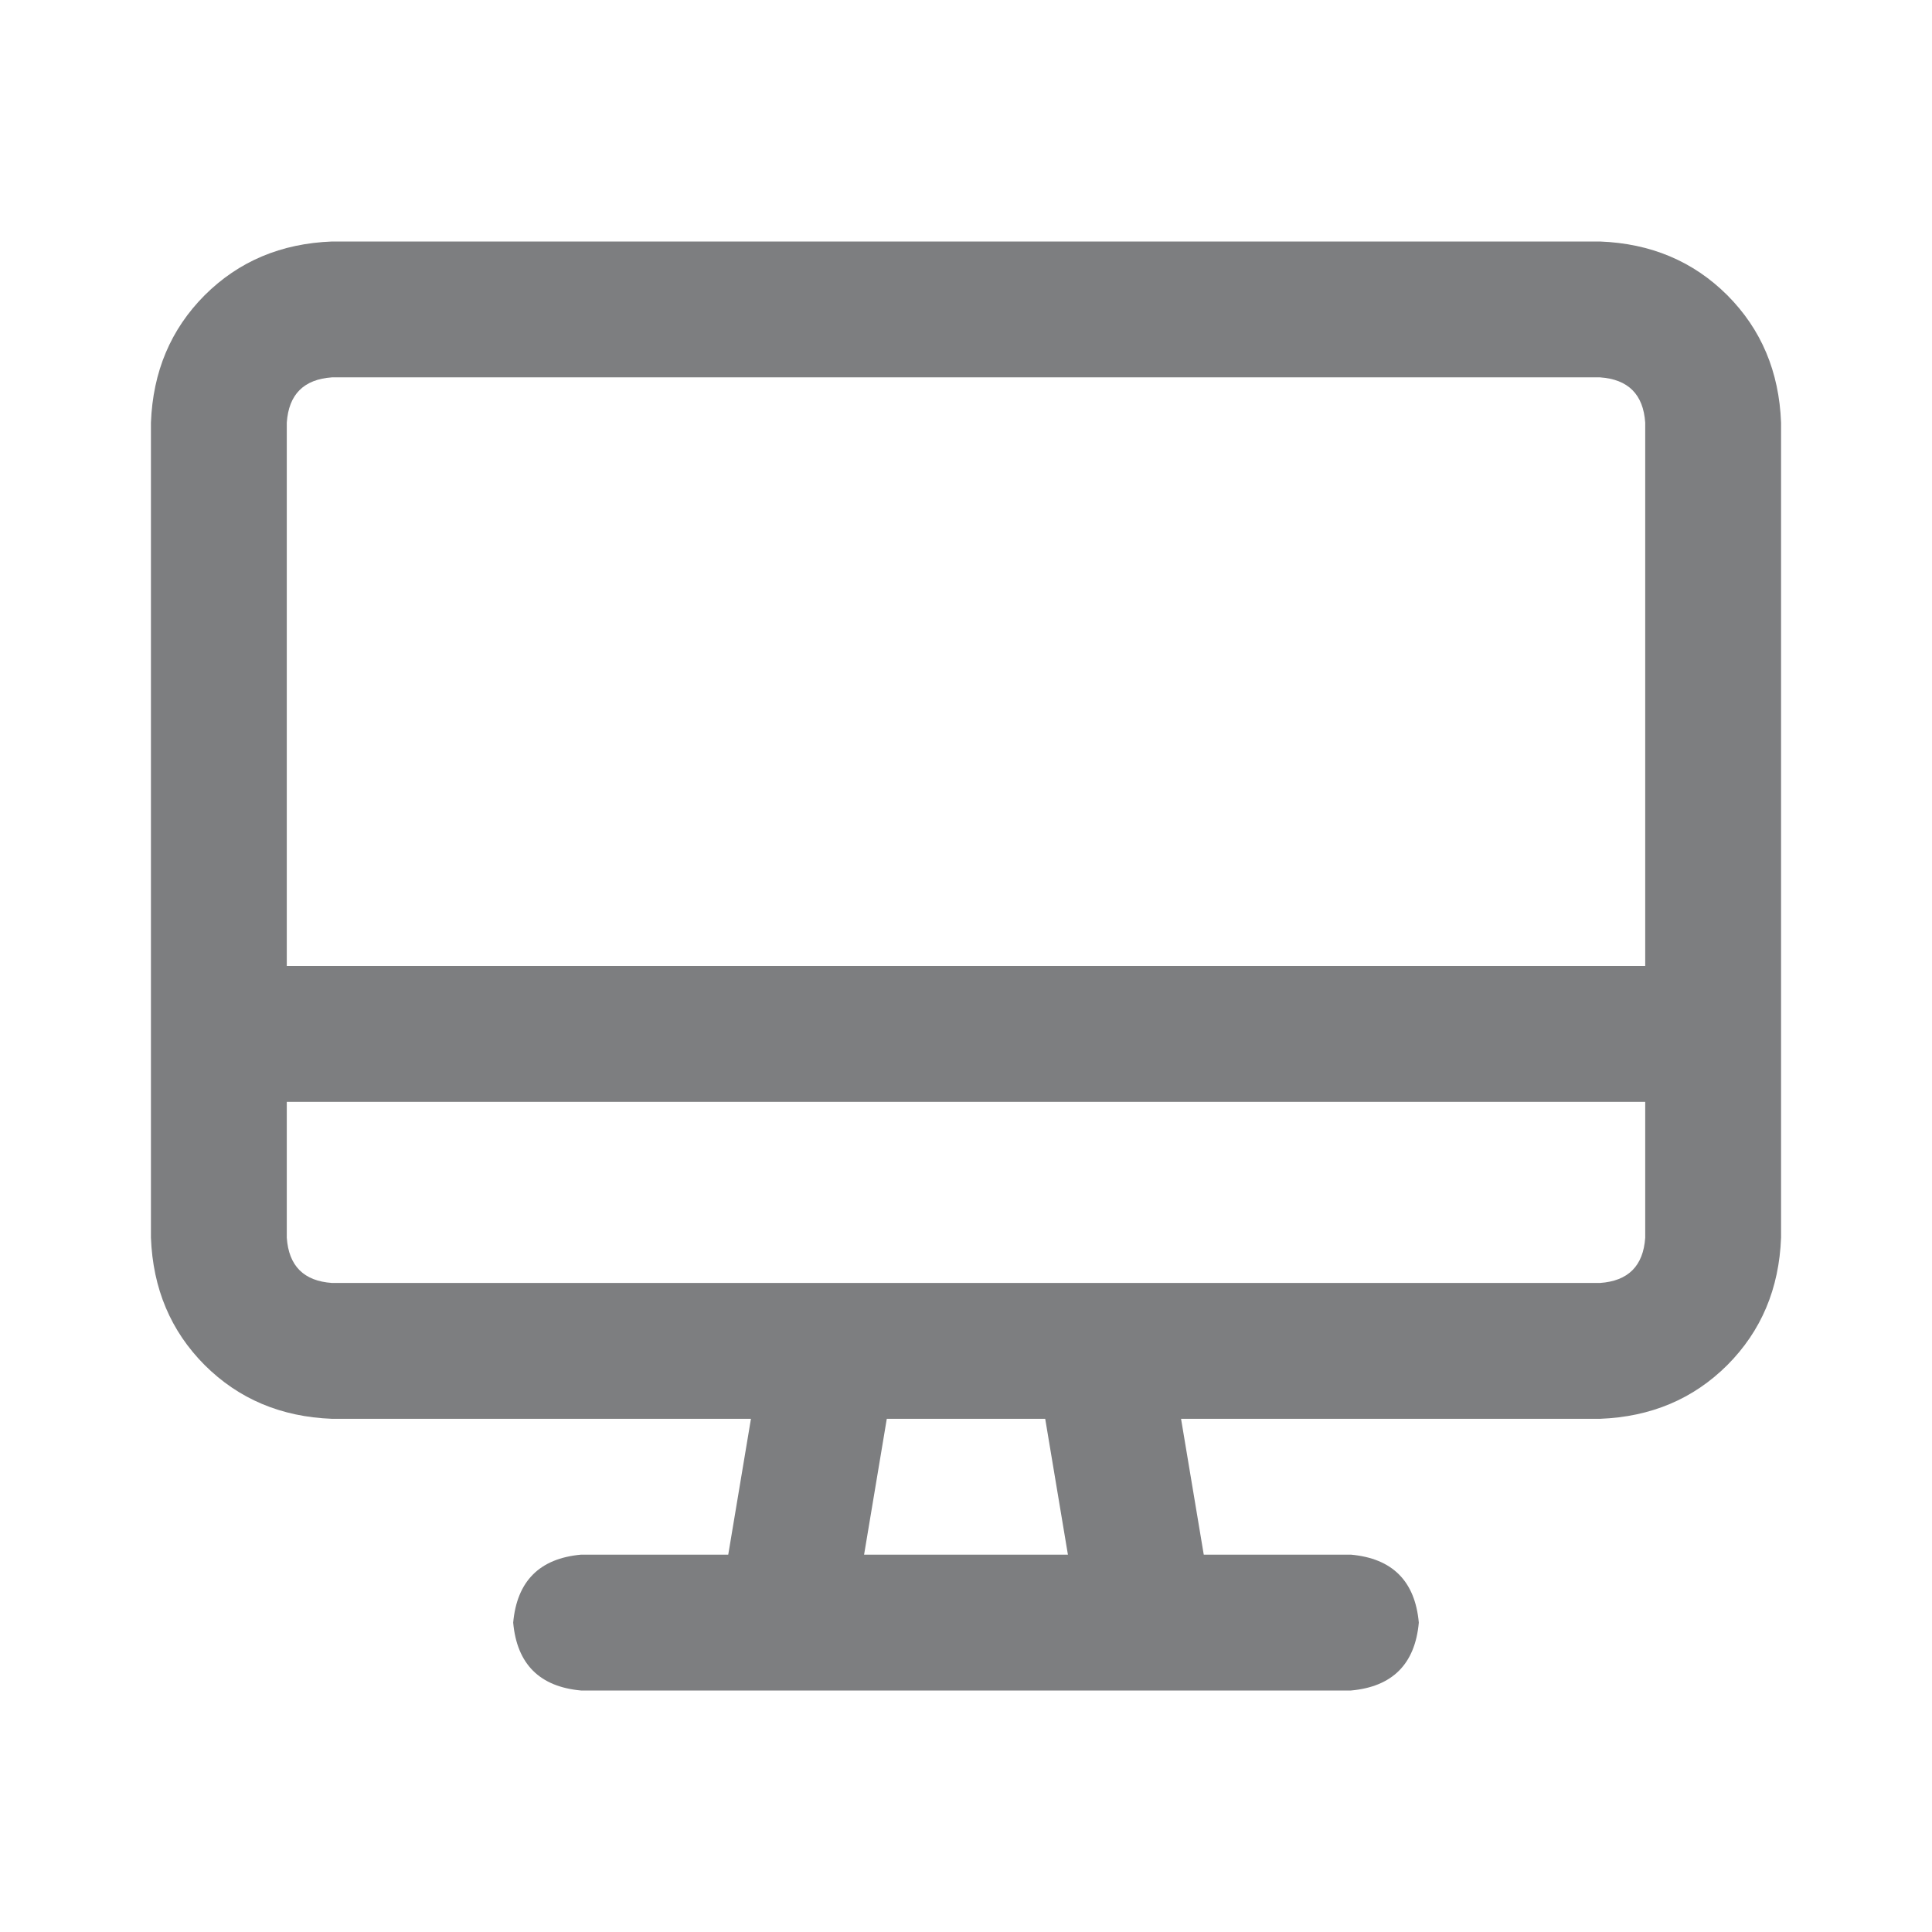<svg width="16" height="16" viewBox="0 0 16 16" fill="none" xmlns="http://www.w3.org/2000/svg">
<path d="M13.25 3.125H2.75C2.516 3.141 2.391 3.266 2.375 3.5V8H13.625V3.5C13.609 3.266 13.484 3.141 13.25 3.125ZM14.75 10.25C14.734 10.672 14.586 11.023 14.305 11.305C14.023 11.586 13.672 11.734 13.25 11.75H9.781L9.969 12.875H11.188C11.531 12.906 11.719 13.094 11.75 13.438C11.719 13.781 11.531 13.969 11.188 14H4.812C4.469 13.969 4.281 13.781 4.25 13.438C4.281 13.094 4.469 12.906 4.812 12.875H6.031L6.219 11.75H2.75C2.328 11.734 1.977 11.586 1.695 11.305C1.414 11.023 1.266 10.672 1.25 10.25V3.5C1.266 3.078 1.414 2.727 1.695 2.445C1.977 2.164 2.328 2.016 2.75 2H13.25C13.672 2.016 14.023 2.164 14.305 2.445C14.586 2.727 14.734 3.078 14.75 3.5V10.25ZM2.375 9.125V10.25C2.391 10.484 2.516 10.609 2.75 10.625H13.25C13.484 10.609 13.609 10.484 13.625 10.25V9.125H2.375ZM7.156 12.875H8.844L8.656 11.75H7.344L7.156 12.875Z" fill="#7D7E80"/>
</svg>
